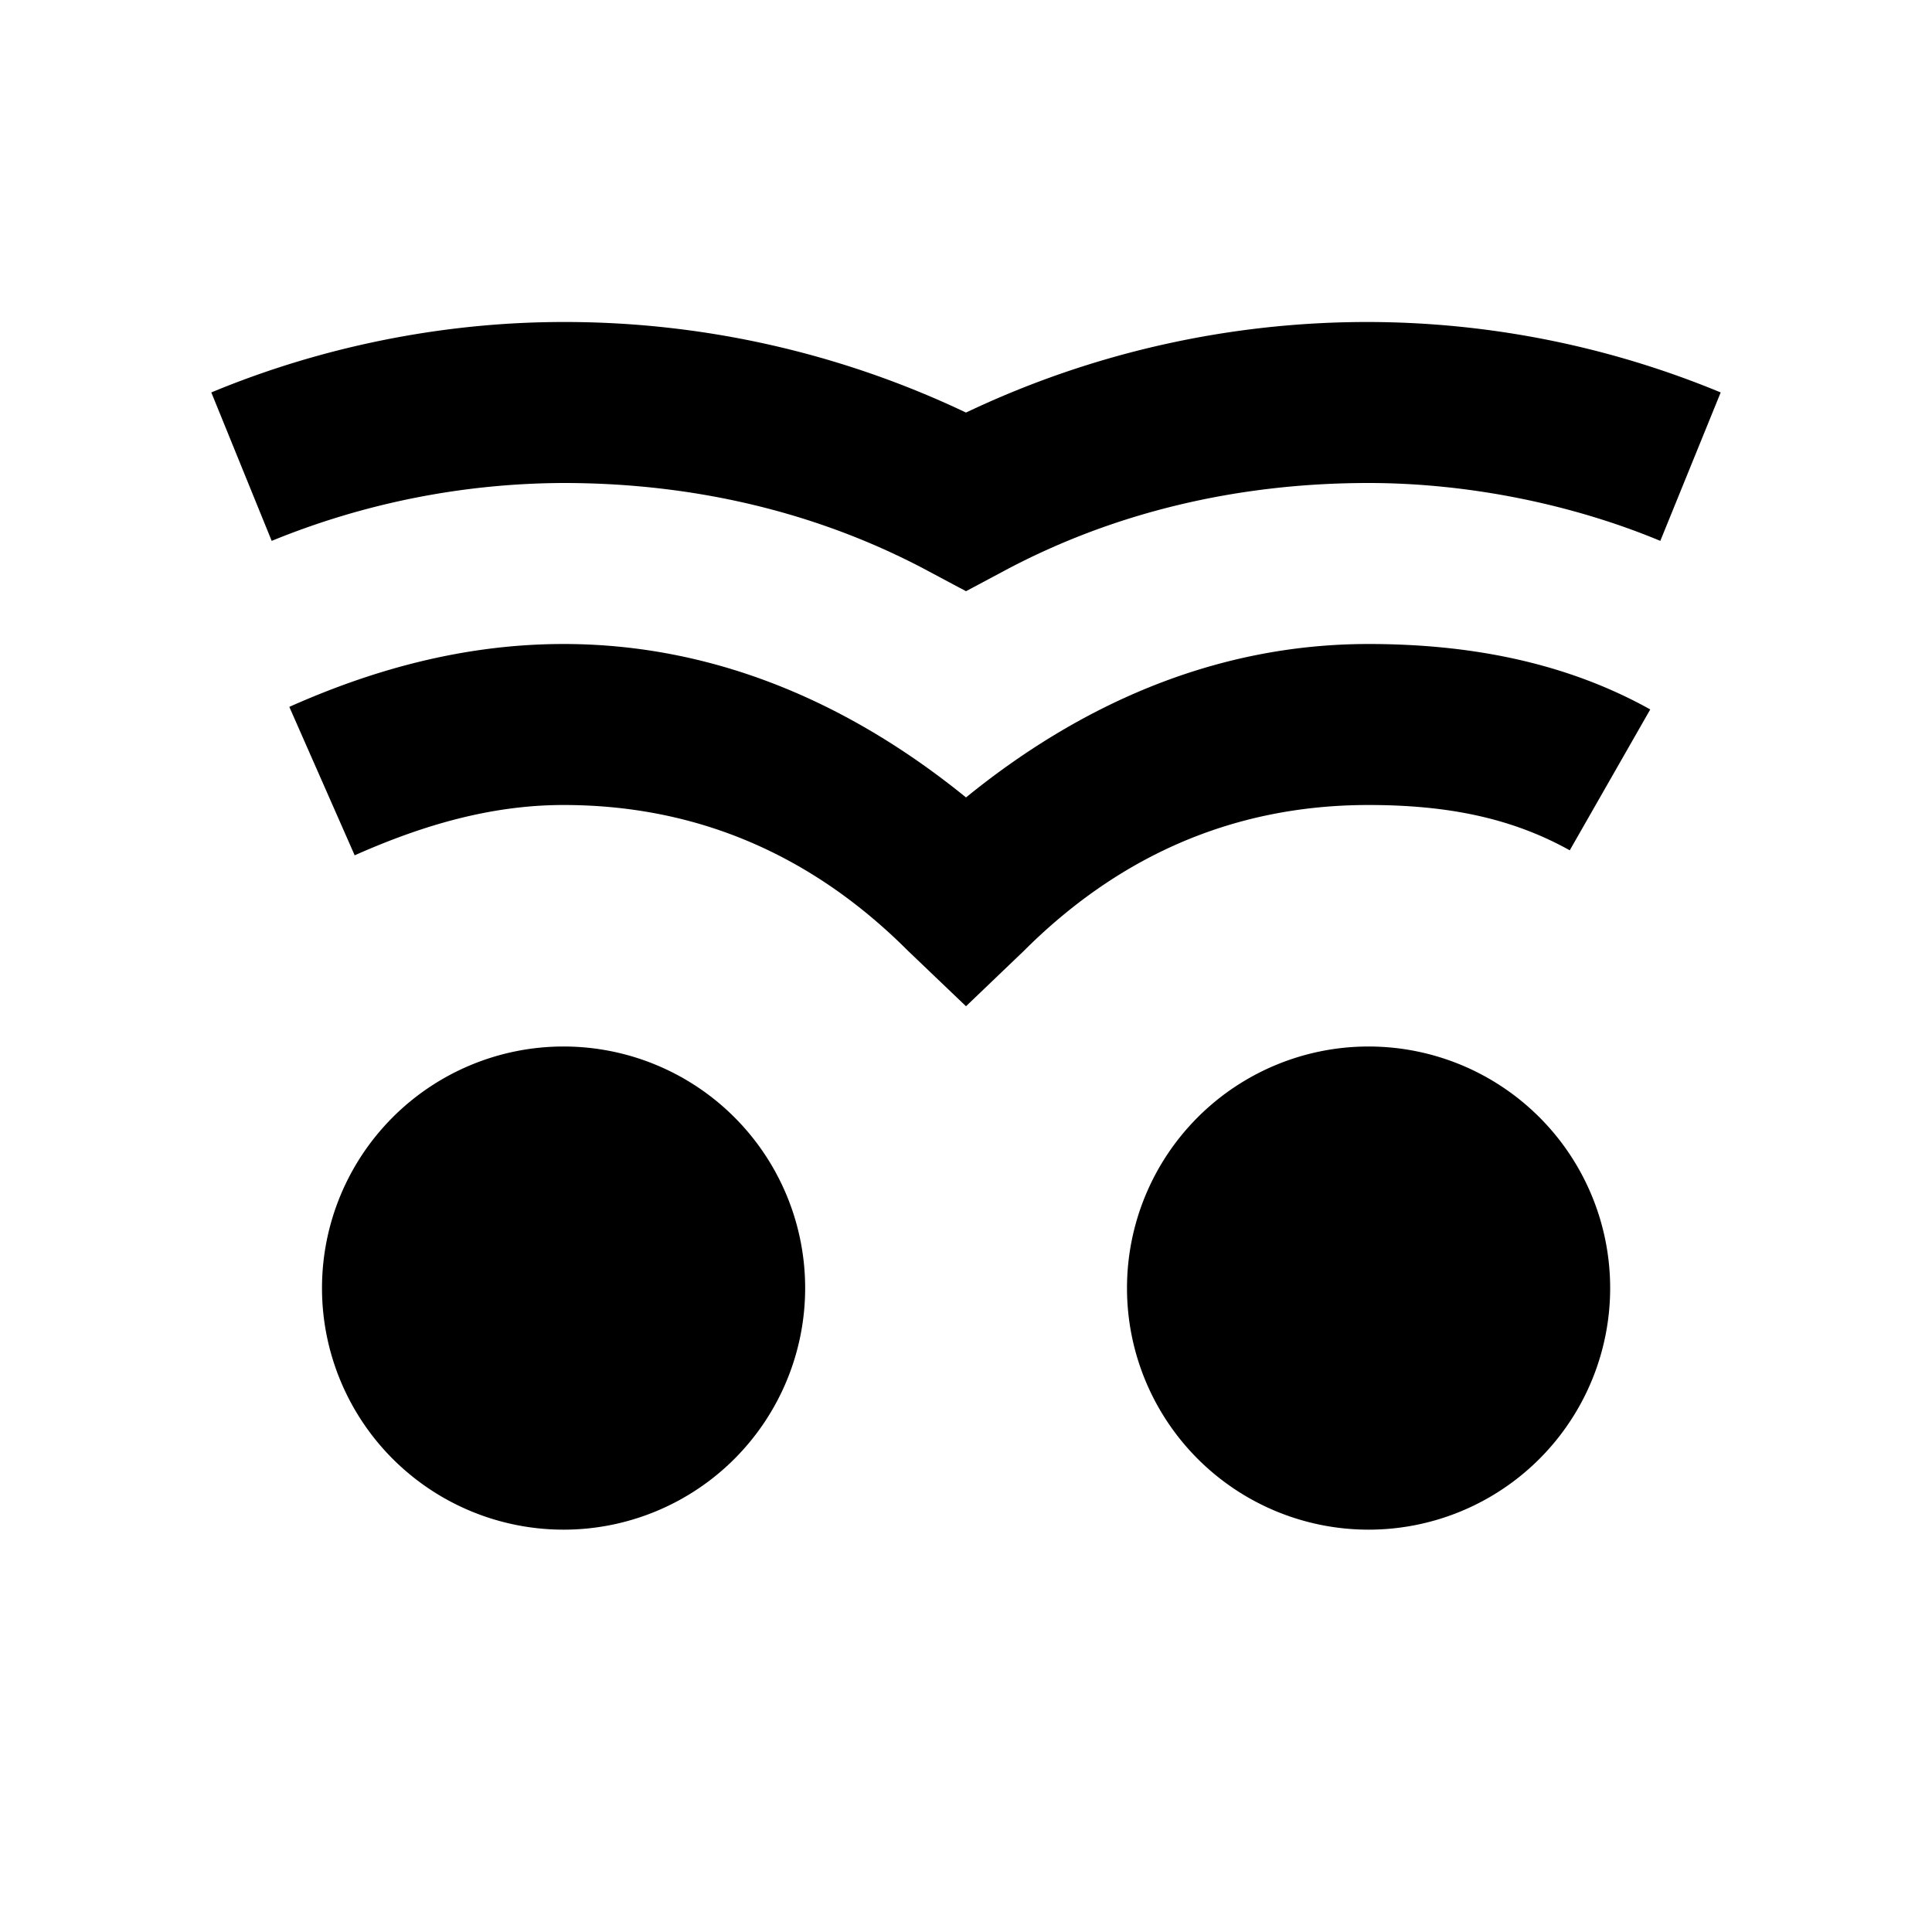 <svg xmlns="http://www.w3.org/2000/svg" viewBox="0 0 24 24"><path d="M7 4c-1.543 0-3.05.324-4.375.875l.75 1.844A9.658 9.658 0 0 1 7 6c1.652 0 3.188.375 4.531 1.094l.469.25.469-.25C13.813 6.375 15.348 6 17 6c1.258 0 2.547.27 3.625.719l.75-1.844A11.488 11.488 0 0 0 17 4a11.6 11.6 0 0 0-5 1.125A11.6 11.6 0 0 0 7 4zm0 4c-1.281 0-2.426.344-3.406.781l.812 1.844C5.223 10.262 6.082 10 7 10c1.734 0 3.145.676 4.281 1.813L12 12.5l.719-.688C13.855 10.677 15.266 10 17 10c.98 0 1.777.16 2.5.563l1-1.75C19.426 8.214 18.223 8 17 8c-1.945 0-3.621.785-5 1.906C10.621 8.786 8.945 8 7 8zm0 5a3 3 0 1 0 .002 6.002A3 3 0 0 0 7 13zm10 0a3 3 0 1 0 .002 6.002A3 3 0 0 0 17 13z"/></svg>
